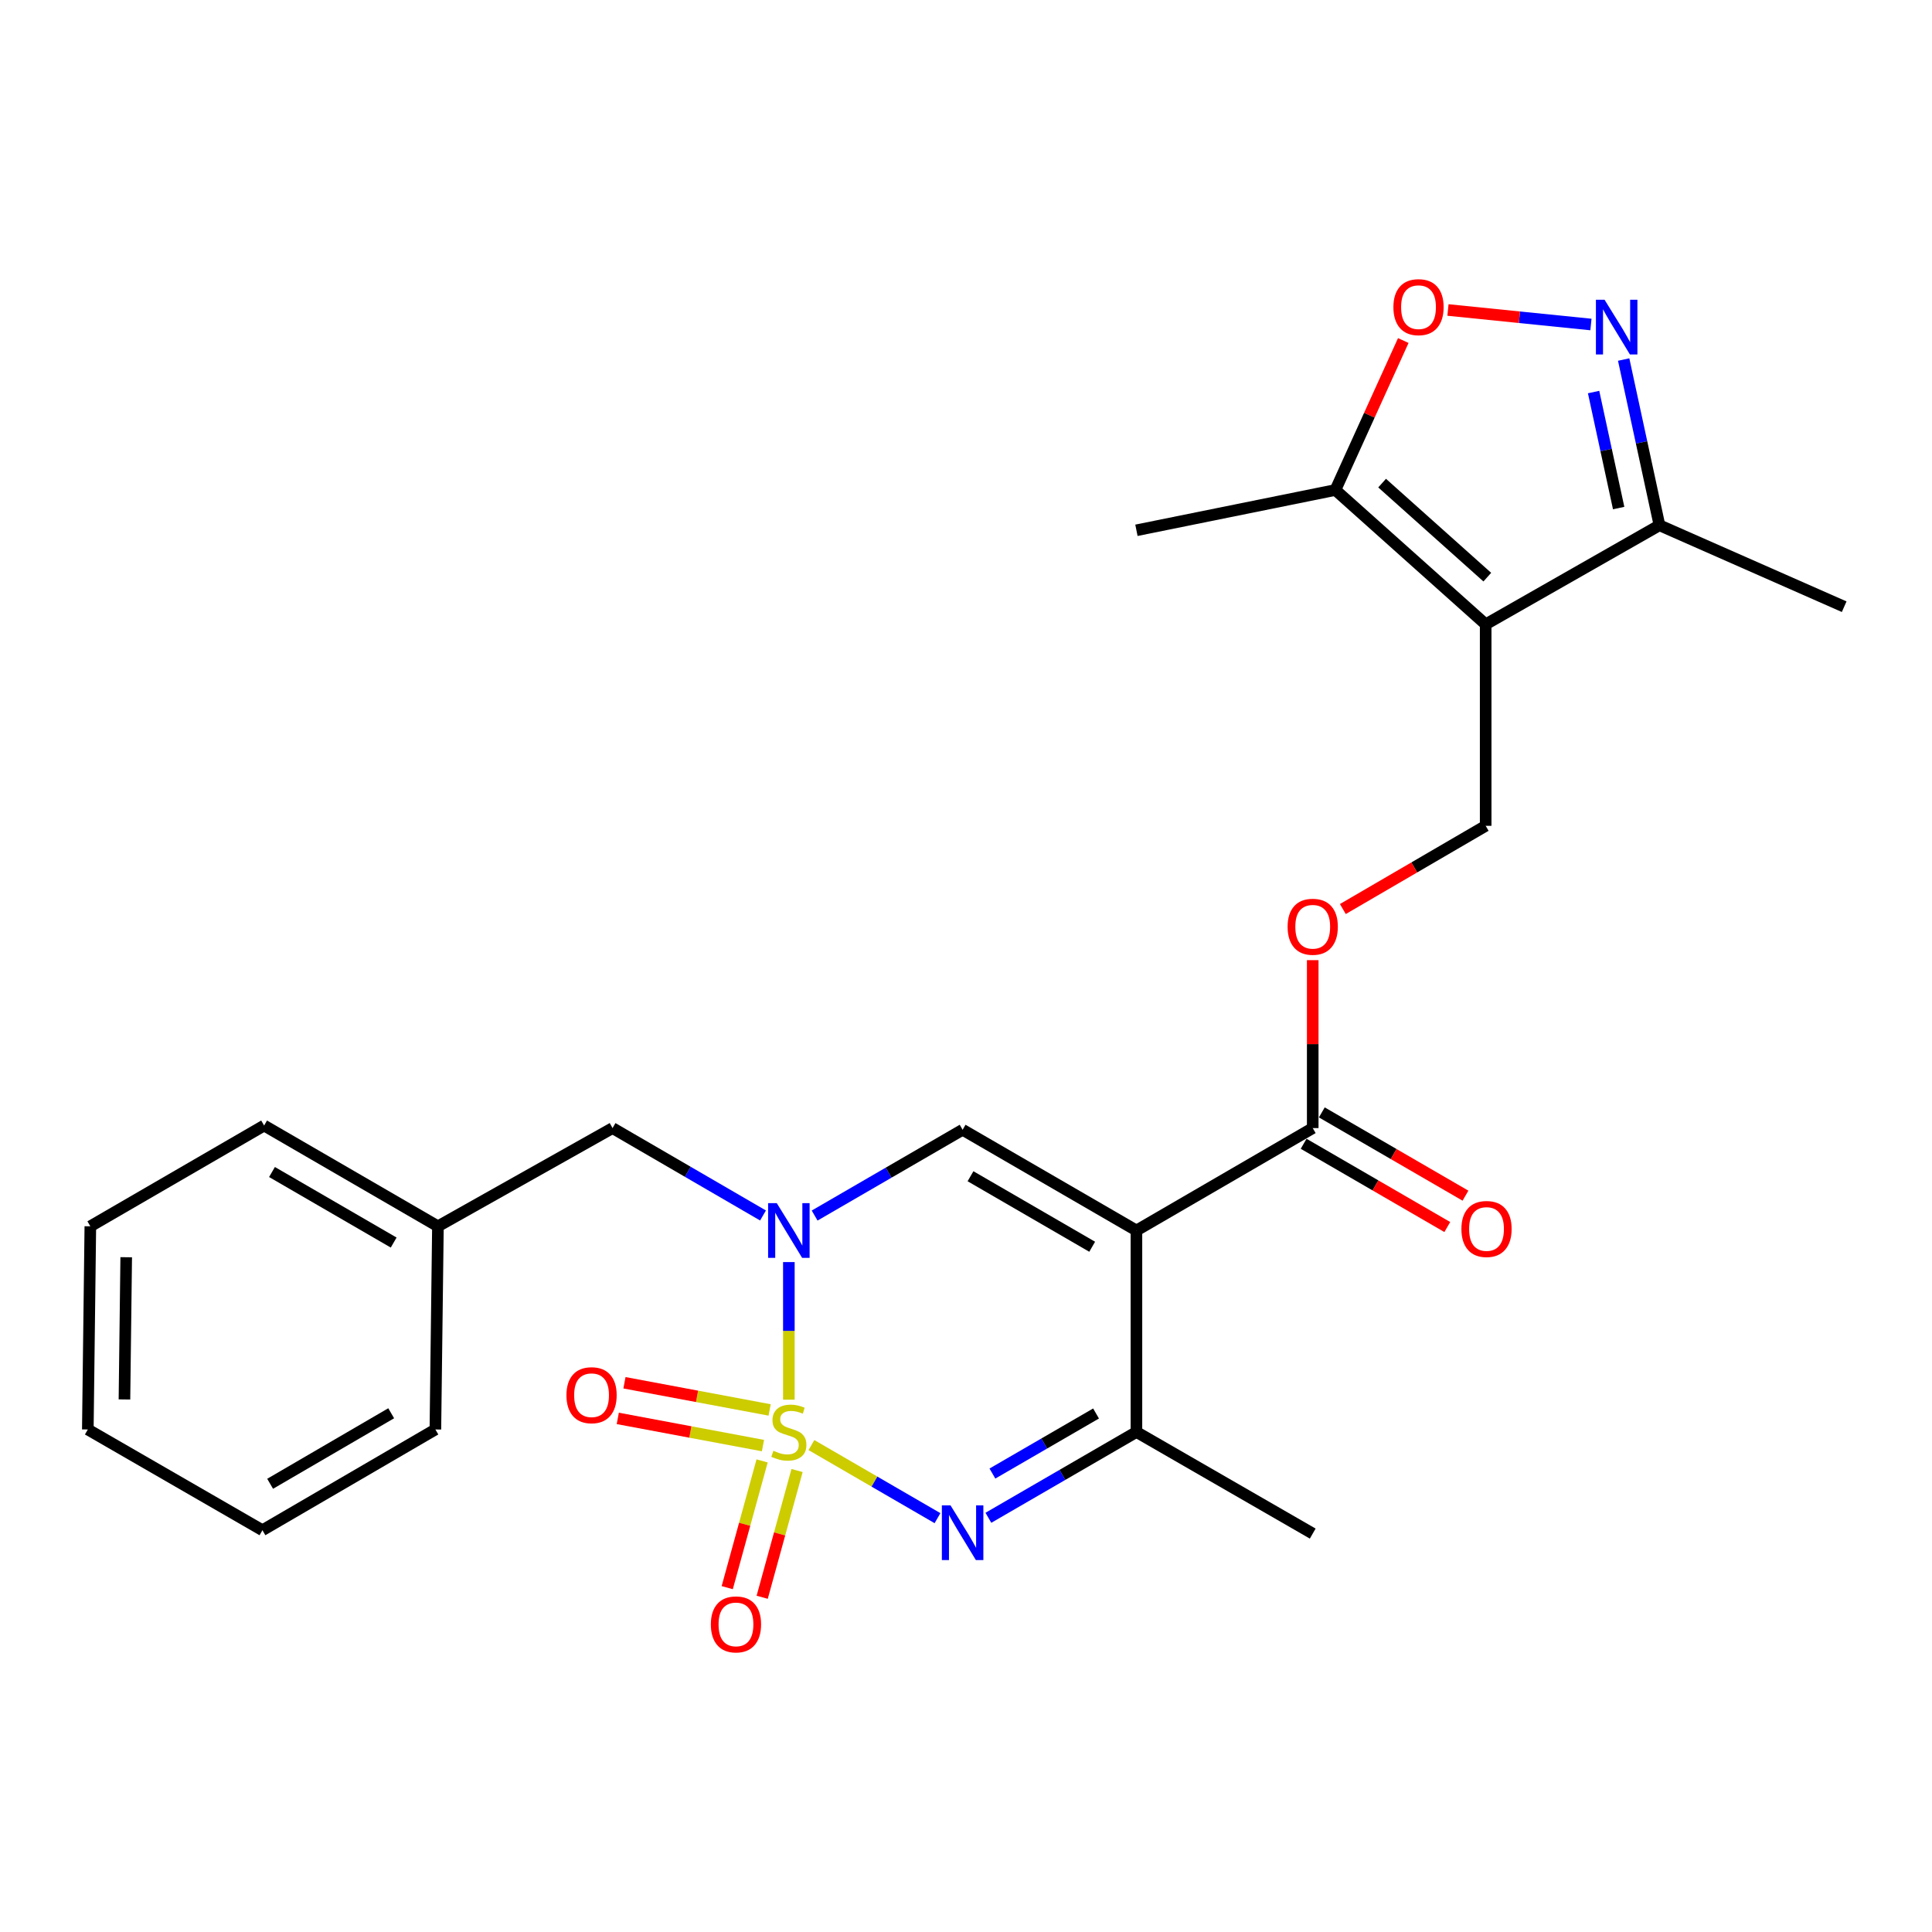 <?xml version='1.0' encoding='iso-8859-1'?>
<svg version='1.1' baseProfile='full'
              xmlns='http://www.w3.org/2000/svg'
                      xmlns:rdkit='http://www.rdkit.org/xml'
                      xmlns:xlink='http://www.w3.org/1999/xlink'
                  xml:space='preserve'
width='1000px' height='1000px' viewBox='0 0 1000 1000'>
<!-- END OF HEADER -->
<rect style='opacity:1.0;fill:#FFFFFF;stroke:none' width='1000' height='1000' x='0' y='0'> </rect>
<path class='bond-0' d='M 408.313,724.468 L 408.313,688.86' style='fill:none;fill-rule:evenodd;stroke:#CCCC00;stroke-width:6px;stroke-linecap:butt;stroke-linejoin:miter;stroke-opacity:1' />
<path class='bond-0' d='M 408.313,688.86 L 408.313,653.252' style='fill:none;fill-rule:evenodd;stroke:#0000FF;stroke-width:6px;stroke-linecap:butt;stroke-linejoin:miter;stroke-opacity:1' />
<path class='bond-2' d='M 419.992,747.966 L 452.62,766.882' style='fill:none;fill-rule:evenodd;stroke:#CCCC00;stroke-width:6px;stroke-linecap:butt;stroke-linejoin:miter;stroke-opacity:1' />
<path class='bond-2' d='M 452.62,766.882 L 485.247,785.798' style='fill:none;fill-rule:evenodd;stroke:#0000FF;stroke-width:6px;stroke-linecap:butt;stroke-linejoin:miter;stroke-opacity:1' />
<path class='bond-12' d='M 398.363,729.785 L 360.79,722.75' style='fill:none;fill-rule:evenodd;stroke:#CCCC00;stroke-width:6px;stroke-linecap:butt;stroke-linejoin:miter;stroke-opacity:1' />
<path class='bond-12' d='M 360.79,722.75 L 323.217,715.715' style='fill:none;fill-rule:evenodd;stroke:#FF0000;stroke-width:6px;stroke-linecap:butt;stroke-linejoin:miter;stroke-opacity:1' />
<path class='bond-12' d='M 394.909,748.232 L 357.336,741.196' style='fill:none;fill-rule:evenodd;stroke:#CCCC00;stroke-width:6px;stroke-linecap:butt;stroke-linejoin:miter;stroke-opacity:1' />
<path class='bond-12' d='M 357.336,741.196 L 319.763,734.161' style='fill:none;fill-rule:evenodd;stroke:#FF0000;stroke-width:6px;stroke-linecap:butt;stroke-linejoin:miter;stroke-opacity:1' />
<path class='bond-13' d='M 394.462,756.166 L 385.437,788.965' style='fill:none;fill-rule:evenodd;stroke:#CCCC00;stroke-width:6px;stroke-linecap:butt;stroke-linejoin:miter;stroke-opacity:1' />
<path class='bond-13' d='M 385.437,788.965 L 376.412,821.765' style='fill:none;fill-rule:evenodd;stroke:#FF0000;stroke-width:6px;stroke-linecap:butt;stroke-linejoin:miter;stroke-opacity:1' />
<path class='bond-13' d='M 412.556,761.144 L 403.532,793.944' style='fill:none;fill-rule:evenodd;stroke:#CCCC00;stroke-width:6px;stroke-linecap:butt;stroke-linejoin:miter;stroke-opacity:1' />
<path class='bond-13' d='M 403.532,793.944 L 394.507,826.743' style='fill:none;fill-rule:evenodd;stroke:#FF0000;stroke-width:6px;stroke-linecap:butt;stroke-linejoin:miter;stroke-opacity:1' />
<path class='bond-3' d='M 421.652,629.169 L 459.95,606.966' style='fill:none;fill-rule:evenodd;stroke:#0000FF;stroke-width:6px;stroke-linecap:butt;stroke-linejoin:miter;stroke-opacity:1' />
<path class='bond-3' d='M 459.95,606.966 L 498.248,584.762' style='fill:none;fill-rule:evenodd;stroke:#000000;stroke-width:6px;stroke-linecap:butt;stroke-linejoin:miter;stroke-opacity:1' />
<path class='bond-15' d='M 394.935,629.132 L 355.994,606.514' style='fill:none;fill-rule:evenodd;stroke:#0000FF;stroke-width:6px;stroke-linecap:butt;stroke-linejoin:miter;stroke-opacity:1' />
<path class='bond-15' d='M 355.994,606.514 L 317.054,583.897' style='fill:none;fill-rule:evenodd;stroke:#000000;stroke-width:6px;stroke-linecap:butt;stroke-linejoin:miter;stroke-opacity:1' />
<path class='bond-1' d='M 588.215,636.903 L 588.215,741.195' style='fill:none;fill-rule:evenodd;stroke:#000000;stroke-width:6px;stroke-linecap:butt;stroke-linejoin:miter;stroke-opacity:1' />
<path class='bond-7' d='M 588.215,636.903 L 679.464,583.897' style='fill:none;fill-rule:evenodd;stroke:#000000;stroke-width:6px;stroke-linecap:butt;stroke-linejoin:miter;stroke-opacity:1' />
<path class='bond-26' d='M 588.215,636.903 L 498.248,584.762' style='fill:none;fill-rule:evenodd;stroke:#000000;stroke-width:6px;stroke-linecap:butt;stroke-linejoin:miter;stroke-opacity:1' />
<path class='bond-26' d='M 565.31,645.319 L 502.333,608.82' style='fill:none;fill-rule:evenodd;stroke:#000000;stroke-width:6px;stroke-linecap:butt;stroke-linejoin:miter;stroke-opacity:1' />
<path class='bond-5' d='M 511.588,785.605 L 549.902,763.4' style='fill:none;fill-rule:evenodd;stroke:#0000FF;stroke-width:6px;stroke-linecap:butt;stroke-linejoin:miter;stroke-opacity:1' />
<path class='bond-5' d='M 549.902,763.4 L 588.215,741.195' style='fill:none;fill-rule:evenodd;stroke:#000000;stroke-width:6px;stroke-linecap:butt;stroke-linejoin:miter;stroke-opacity:1' />
<path class='bond-5' d='M 513.672,762.706 L 540.491,747.163' style='fill:none;fill-rule:evenodd;stroke:#0000FF;stroke-width:6px;stroke-linecap:butt;stroke-linejoin:miter;stroke-opacity:1' />
<path class='bond-5' d='M 540.491,747.163 L 567.311,731.619' style='fill:none;fill-rule:evenodd;stroke:#000000;stroke-width:6px;stroke-linecap:butt;stroke-linejoin:miter;stroke-opacity:1' />
<path class='bond-4' d='M 768.982,323.151 L 768.982,427.443' style='fill:none;fill-rule:evenodd;stroke:#000000;stroke-width:6px;stroke-linecap:butt;stroke-linejoin:miter;stroke-opacity:1' />
<path class='bond-9' d='M 768.982,323.151 L 691.204,253.62' style='fill:none;fill-rule:evenodd;stroke:#000000;stroke-width:6px;stroke-linecap:butt;stroke-linejoin:miter;stroke-opacity:1' />
<path class='bond-9' d='M 769.823,298.73 L 715.378,250.058' style='fill:none;fill-rule:evenodd;stroke:#000000;stroke-width:6px;stroke-linecap:butt;stroke-linejoin:miter;stroke-opacity:1' />
<path class='bond-10' d='M 768.982,323.151 L 858.938,271.876' style='fill:none;fill-rule:evenodd;stroke:#000000;stroke-width:6px;stroke-linecap:butt;stroke-linejoin:miter;stroke-opacity:1' />
<path class='bond-18' d='M 588.215,741.195 L 679.464,793.784' style='fill:none;fill-rule:evenodd;stroke:#000000;stroke-width:6px;stroke-linecap:butt;stroke-linejoin:miter;stroke-opacity:1' />
<path class='bond-6' d='M 840.408,186.098 L 849.673,228.987' style='fill:none;fill-rule:evenodd;stroke:#0000FF;stroke-width:6px;stroke-linecap:butt;stroke-linejoin:miter;stroke-opacity:1' />
<path class='bond-6' d='M 849.673,228.987 L 858.938,271.876' style='fill:none;fill-rule:evenodd;stroke:#000000;stroke-width:6px;stroke-linecap:butt;stroke-linejoin:miter;stroke-opacity:1' />
<path class='bond-6' d='M 824.844,202.927 L 831.33,232.949' style='fill:none;fill-rule:evenodd;stroke:#0000FF;stroke-width:6px;stroke-linecap:butt;stroke-linejoin:miter;stroke-opacity:1' />
<path class='bond-6' d='M 831.33,232.949 L 837.815,262.972' style='fill:none;fill-rule:evenodd;stroke:#000000;stroke-width:6px;stroke-linecap:butt;stroke-linejoin:miter;stroke-opacity:1' />
<path class='bond-28' d='M 823.466,167.962 L 786.465,164.204' style='fill:none;fill-rule:evenodd;stroke:#0000FF;stroke-width:6px;stroke-linecap:butt;stroke-linejoin:miter;stroke-opacity:1' />
<path class='bond-28' d='M 786.465,164.204 L 749.464,160.447' style='fill:none;fill-rule:evenodd;stroke:#FF0000;stroke-width:6px;stroke-linecap:butt;stroke-linejoin:miter;stroke-opacity:1' />
<path class='bond-14' d='M 679.464,583.897 L 679.464,540.434' style='fill:none;fill-rule:evenodd;stroke:#000000;stroke-width:6px;stroke-linecap:butt;stroke-linejoin:miter;stroke-opacity:1' />
<path class='bond-14' d='M 679.464,540.434 L 679.464,496.972' style='fill:none;fill-rule:evenodd;stroke:#FF0000;stroke-width:6px;stroke-linecap:butt;stroke-linejoin:miter;stroke-opacity:1' />
<path class='bond-16' d='M 674.758,592.015 L 711.937,613.565' style='fill:none;fill-rule:evenodd;stroke:#000000;stroke-width:6px;stroke-linecap:butt;stroke-linejoin:miter;stroke-opacity:1' />
<path class='bond-16' d='M 711.937,613.565 L 749.115,635.114' style='fill:none;fill-rule:evenodd;stroke:#FF0000;stroke-width:6px;stroke-linecap:butt;stroke-linejoin:miter;stroke-opacity:1' />
<path class='bond-16' d='M 684.17,575.778 L 721.348,597.328' style='fill:none;fill-rule:evenodd;stroke:#000000;stroke-width:6px;stroke-linecap:butt;stroke-linejoin:miter;stroke-opacity:1' />
<path class='bond-16' d='M 721.348,597.328 L 758.526,618.877' style='fill:none;fill-rule:evenodd;stroke:#FF0000;stroke-width:6px;stroke-linecap:butt;stroke-linejoin:miter;stroke-opacity:1' />
<path class='bond-8' d='M 726.337,176.26 L 708.77,214.94' style='fill:none;fill-rule:evenodd;stroke:#FF0000;stroke-width:6px;stroke-linecap:butt;stroke-linejoin:miter;stroke-opacity:1' />
<path class='bond-8' d='M 708.77,214.94 L 691.204,253.62' style='fill:none;fill-rule:evenodd;stroke:#000000;stroke-width:6px;stroke-linecap:butt;stroke-linejoin:miter;stroke-opacity:1' />
<path class='bond-19' d='M 691.204,253.62 L 588.215,274.482' style='fill:none;fill-rule:evenodd;stroke:#000000;stroke-width:6px;stroke-linecap:butt;stroke-linejoin:miter;stroke-opacity:1' />
<path class='bond-20' d='M 858.938,271.876 L 954.545,314.028' style='fill:none;fill-rule:evenodd;stroke:#000000;stroke-width:6px;stroke-linecap:butt;stroke-linejoin:miter;stroke-opacity:1' />
<path class='bond-11' d='M 768.982,427.443 L 732.018,448.982' style='fill:none;fill-rule:evenodd;stroke:#000000;stroke-width:6px;stroke-linecap:butt;stroke-linejoin:miter;stroke-opacity:1' />
<path class='bond-11' d='M 732.018,448.982 L 695.054,470.52' style='fill:none;fill-rule:evenodd;stroke:#FF0000;stroke-width:6px;stroke-linecap:butt;stroke-linejoin:miter;stroke-opacity:1' />
<path class='bond-17' d='M 317.054,583.897 L 226.67,634.734' style='fill:none;fill-rule:evenodd;stroke:#000000;stroke-width:6px;stroke-linecap:butt;stroke-linejoin:miter;stroke-opacity:1' />
<path class='bond-21' d='M 226.67,634.734 L 136.704,582.573' style='fill:none;fill-rule:evenodd;stroke:#000000;stroke-width:6px;stroke-linecap:butt;stroke-linejoin:miter;stroke-opacity:1' />
<path class='bond-21' d='M 203.762,643.145 L 140.785,606.632' style='fill:none;fill-rule:evenodd;stroke:#000000;stroke-width:6px;stroke-linecap:butt;stroke-linejoin:miter;stroke-opacity:1' />
<path class='bond-22' d='M 226.67,634.734 L 225.356,739.892' style='fill:none;fill-rule:evenodd;stroke:#000000;stroke-width:6px;stroke-linecap:butt;stroke-linejoin:miter;stroke-opacity:1' />
<path class='bond-24' d='M 136.704,582.573 L 46.758,634.734' style='fill:none;fill-rule:evenodd;stroke:#000000;stroke-width:6px;stroke-linecap:butt;stroke-linejoin:miter;stroke-opacity:1' />
<path class='bond-23' d='M 225.356,739.892 L 135.838,792.043' style='fill:none;fill-rule:evenodd;stroke:#000000;stroke-width:6px;stroke-linecap:butt;stroke-linejoin:miter;stroke-opacity:1' />
<path class='bond-23' d='M 202.482,731.498 L 139.819,768.004' style='fill:none;fill-rule:evenodd;stroke:#000000;stroke-width:6px;stroke-linecap:butt;stroke-linejoin:miter;stroke-opacity:1' />
<path class='bond-25' d='M 135.838,792.043 L 45.455,739.892' style='fill:none;fill-rule:evenodd;stroke:#000000;stroke-width:6px;stroke-linecap:butt;stroke-linejoin:miter;stroke-opacity:1' />
<path class='bond-27' d='M 46.758,634.734 L 45.455,739.892' style='fill:none;fill-rule:evenodd;stroke:#000000;stroke-width:6px;stroke-linecap:butt;stroke-linejoin:miter;stroke-opacity:1' />
<path class='bond-27' d='M 65.328,650.74 L 64.415,724.351' style='fill:none;fill-rule:evenodd;stroke:#000000;stroke-width:6px;stroke-linecap:butt;stroke-linejoin:miter;stroke-opacity:1' />
<path  class='atom-0' d='M 400.313 750.915
Q 400.633 751.035, 401.953 751.595
Q 403.273 752.155, 404.713 752.515
Q 406.193 752.835, 407.633 752.835
Q 410.313 752.835, 411.873 751.555
Q 413.433 750.235, 413.433 747.955
Q 413.433 746.395, 412.633 745.435
Q 411.873 744.475, 410.673 743.955
Q 409.473 743.435, 407.473 742.835
Q 404.953 742.075, 403.433 741.355
Q 401.953 740.635, 400.873 739.115
Q 399.833 737.595, 399.833 735.035
Q 399.833 731.475, 402.233 729.275
Q 404.673 727.075, 409.473 727.075
Q 412.753 727.075, 416.473 728.635
L 415.553 731.715
Q 412.153 730.315, 409.593 730.315
Q 406.833 730.315, 405.313 731.475
Q 403.793 732.595, 403.833 734.555
Q 403.833 736.075, 404.593 736.995
Q 405.393 737.915, 406.513 738.435
Q 407.673 738.955, 409.593 739.555
Q 412.153 740.355, 413.673 741.155
Q 415.193 741.955, 416.273 743.595
Q 417.393 745.195, 417.393 747.955
Q 417.393 751.875, 414.753 753.995
Q 412.153 756.075, 407.793 756.075
Q 405.273 756.075, 403.353 755.515
Q 401.473 754.995, 399.233 754.075
L 400.313 750.915
' fill='#CCCC00'/>
<path  class='atom-1' d='M 402.053 622.743
L 411.333 637.743
Q 412.253 639.223, 413.733 641.903
Q 415.213 644.583, 415.293 644.743
L 415.293 622.743
L 419.053 622.743
L 419.053 651.063
L 415.173 651.063
L 405.213 634.663
Q 404.053 632.743, 402.813 630.543
Q 401.613 628.343, 401.253 627.663
L 401.253 651.063
L 397.573 651.063
L 397.573 622.743
L 402.053 622.743
' fill='#0000FF'/>
<path  class='atom-3' d='M 491.988 779.176
L 501.268 794.176
Q 502.188 795.656, 503.668 798.336
Q 505.148 801.016, 505.228 801.176
L 505.228 779.176
L 508.988 779.176
L 508.988 807.496
L 505.108 807.496
L 495.148 791.096
Q 493.988 789.176, 492.748 786.976
Q 491.548 784.776, 491.188 784.096
L 491.188 807.496
L 487.508 807.496
L 487.508 779.176
L 491.988 779.176
' fill='#0000FF'/>
<path  class='atom-7' d='M 830.523 155.154
L 839.803 170.154
Q 840.723 171.634, 842.203 174.314
Q 843.683 176.994, 843.763 177.154
L 843.763 155.154
L 847.523 155.154
L 847.523 183.474
L 843.643 183.474
L 833.683 167.074
Q 832.523 165.154, 831.283 162.954
Q 830.083 160.754, 829.723 160.074
L 829.723 183.474
L 826.043 183.474
L 826.043 155.154
L 830.523 155.154
' fill='#0000FF'/>
<path  class='atom-9' d='M 721.222 158.979
Q 721.222 152.179, 724.582 148.379
Q 727.942 144.579, 734.222 144.579
Q 740.502 144.579, 743.862 148.379
Q 747.222 152.179, 747.222 158.979
Q 747.222 165.859, 743.822 169.779
Q 740.422 173.659, 734.222 173.659
Q 727.982 173.659, 724.582 169.779
Q 721.222 165.899, 721.222 158.979
M 734.222 170.459
Q 738.542 170.459, 740.862 167.579
Q 743.222 164.659, 743.222 158.979
Q 743.222 153.419, 740.862 150.619
Q 738.542 147.779, 734.222 147.779
Q 729.902 147.779, 727.542 150.579
Q 725.222 153.379, 725.222 158.979
Q 725.222 164.699, 727.542 167.579
Q 729.902 170.459, 734.222 170.459
' fill='#FF0000'/>
<path  class='atom-13' d='M 293.19 722.153
Q 293.19 715.353, 296.55 711.553
Q 299.91 707.753, 306.19 707.753
Q 312.47 707.753, 315.83 711.553
Q 319.19 715.353, 319.19 722.153
Q 319.19 729.033, 315.79 732.953
Q 312.39 736.833, 306.19 736.833
Q 299.95 736.833, 296.55 732.953
Q 293.19 729.073, 293.19 722.153
M 306.19 733.633
Q 310.51 733.633, 312.83 730.753
Q 315.19 727.833, 315.19 722.153
Q 315.19 716.593, 312.83 713.793
Q 310.51 710.953, 306.19 710.953
Q 301.87 710.953, 299.51 713.753
Q 297.19 716.553, 297.19 722.153
Q 297.19 727.873, 299.51 730.753
Q 301.87 733.633, 306.19 733.633
' fill='#FF0000'/>
<path  class='atom-14' d='M 367.934 840.781
Q 367.934 833.981, 371.294 830.181
Q 374.654 826.381, 380.934 826.381
Q 387.214 826.381, 390.574 830.181
Q 393.934 833.981, 393.934 840.781
Q 393.934 847.661, 390.534 851.581
Q 387.134 855.461, 380.934 855.461
Q 374.694 855.461, 371.294 851.581
Q 367.934 847.701, 367.934 840.781
M 380.934 852.261
Q 385.254 852.261, 387.574 849.381
Q 389.934 846.461, 389.934 840.781
Q 389.934 835.221, 387.574 832.421
Q 385.254 829.581, 380.934 829.581
Q 376.614 829.581, 374.254 832.381
Q 371.934 835.181, 371.934 840.781
Q 371.934 846.501, 374.254 849.381
Q 376.614 852.261, 380.934 852.261
' fill='#FF0000'/>
<path  class='atom-15' d='M 666.464 479.685
Q 666.464 472.885, 669.824 469.085
Q 673.184 465.285, 679.464 465.285
Q 685.744 465.285, 689.104 469.085
Q 692.464 472.885, 692.464 479.685
Q 692.464 486.565, 689.064 490.485
Q 685.664 494.365, 679.464 494.365
Q 673.224 494.365, 669.824 490.485
Q 666.464 486.605, 666.464 479.685
M 679.464 491.165
Q 683.784 491.165, 686.104 488.285
Q 688.464 485.365, 688.464 479.685
Q 688.464 474.125, 686.104 471.325
Q 683.784 468.485, 679.464 468.485
Q 675.144 468.485, 672.784 471.285
Q 670.464 474.085, 670.464 479.685
Q 670.464 485.405, 672.784 488.285
Q 675.144 491.165, 679.464 491.165
' fill='#FF0000'/>
<path  class='atom-17' d='M 756.42 636.117
Q 756.42 629.317, 759.78 625.517
Q 763.14 621.717, 769.42 621.717
Q 775.7 621.717, 779.06 625.517
Q 782.42 629.317, 782.42 636.117
Q 782.42 642.997, 779.02 646.917
Q 775.62 650.797, 769.42 650.797
Q 763.18 650.797, 759.78 646.917
Q 756.42 643.037, 756.42 636.117
M 769.42 647.597
Q 773.74 647.597, 776.06 644.717
Q 778.42 641.797, 778.42 636.117
Q 778.42 630.557, 776.06 627.757
Q 773.74 624.917, 769.42 624.917
Q 765.1 624.917, 762.74 627.717
Q 760.42 630.517, 760.42 636.117
Q 760.42 641.837, 762.74 644.717
Q 765.1 647.597, 769.42 647.597
' fill='#FF0000'/>
</svg>
